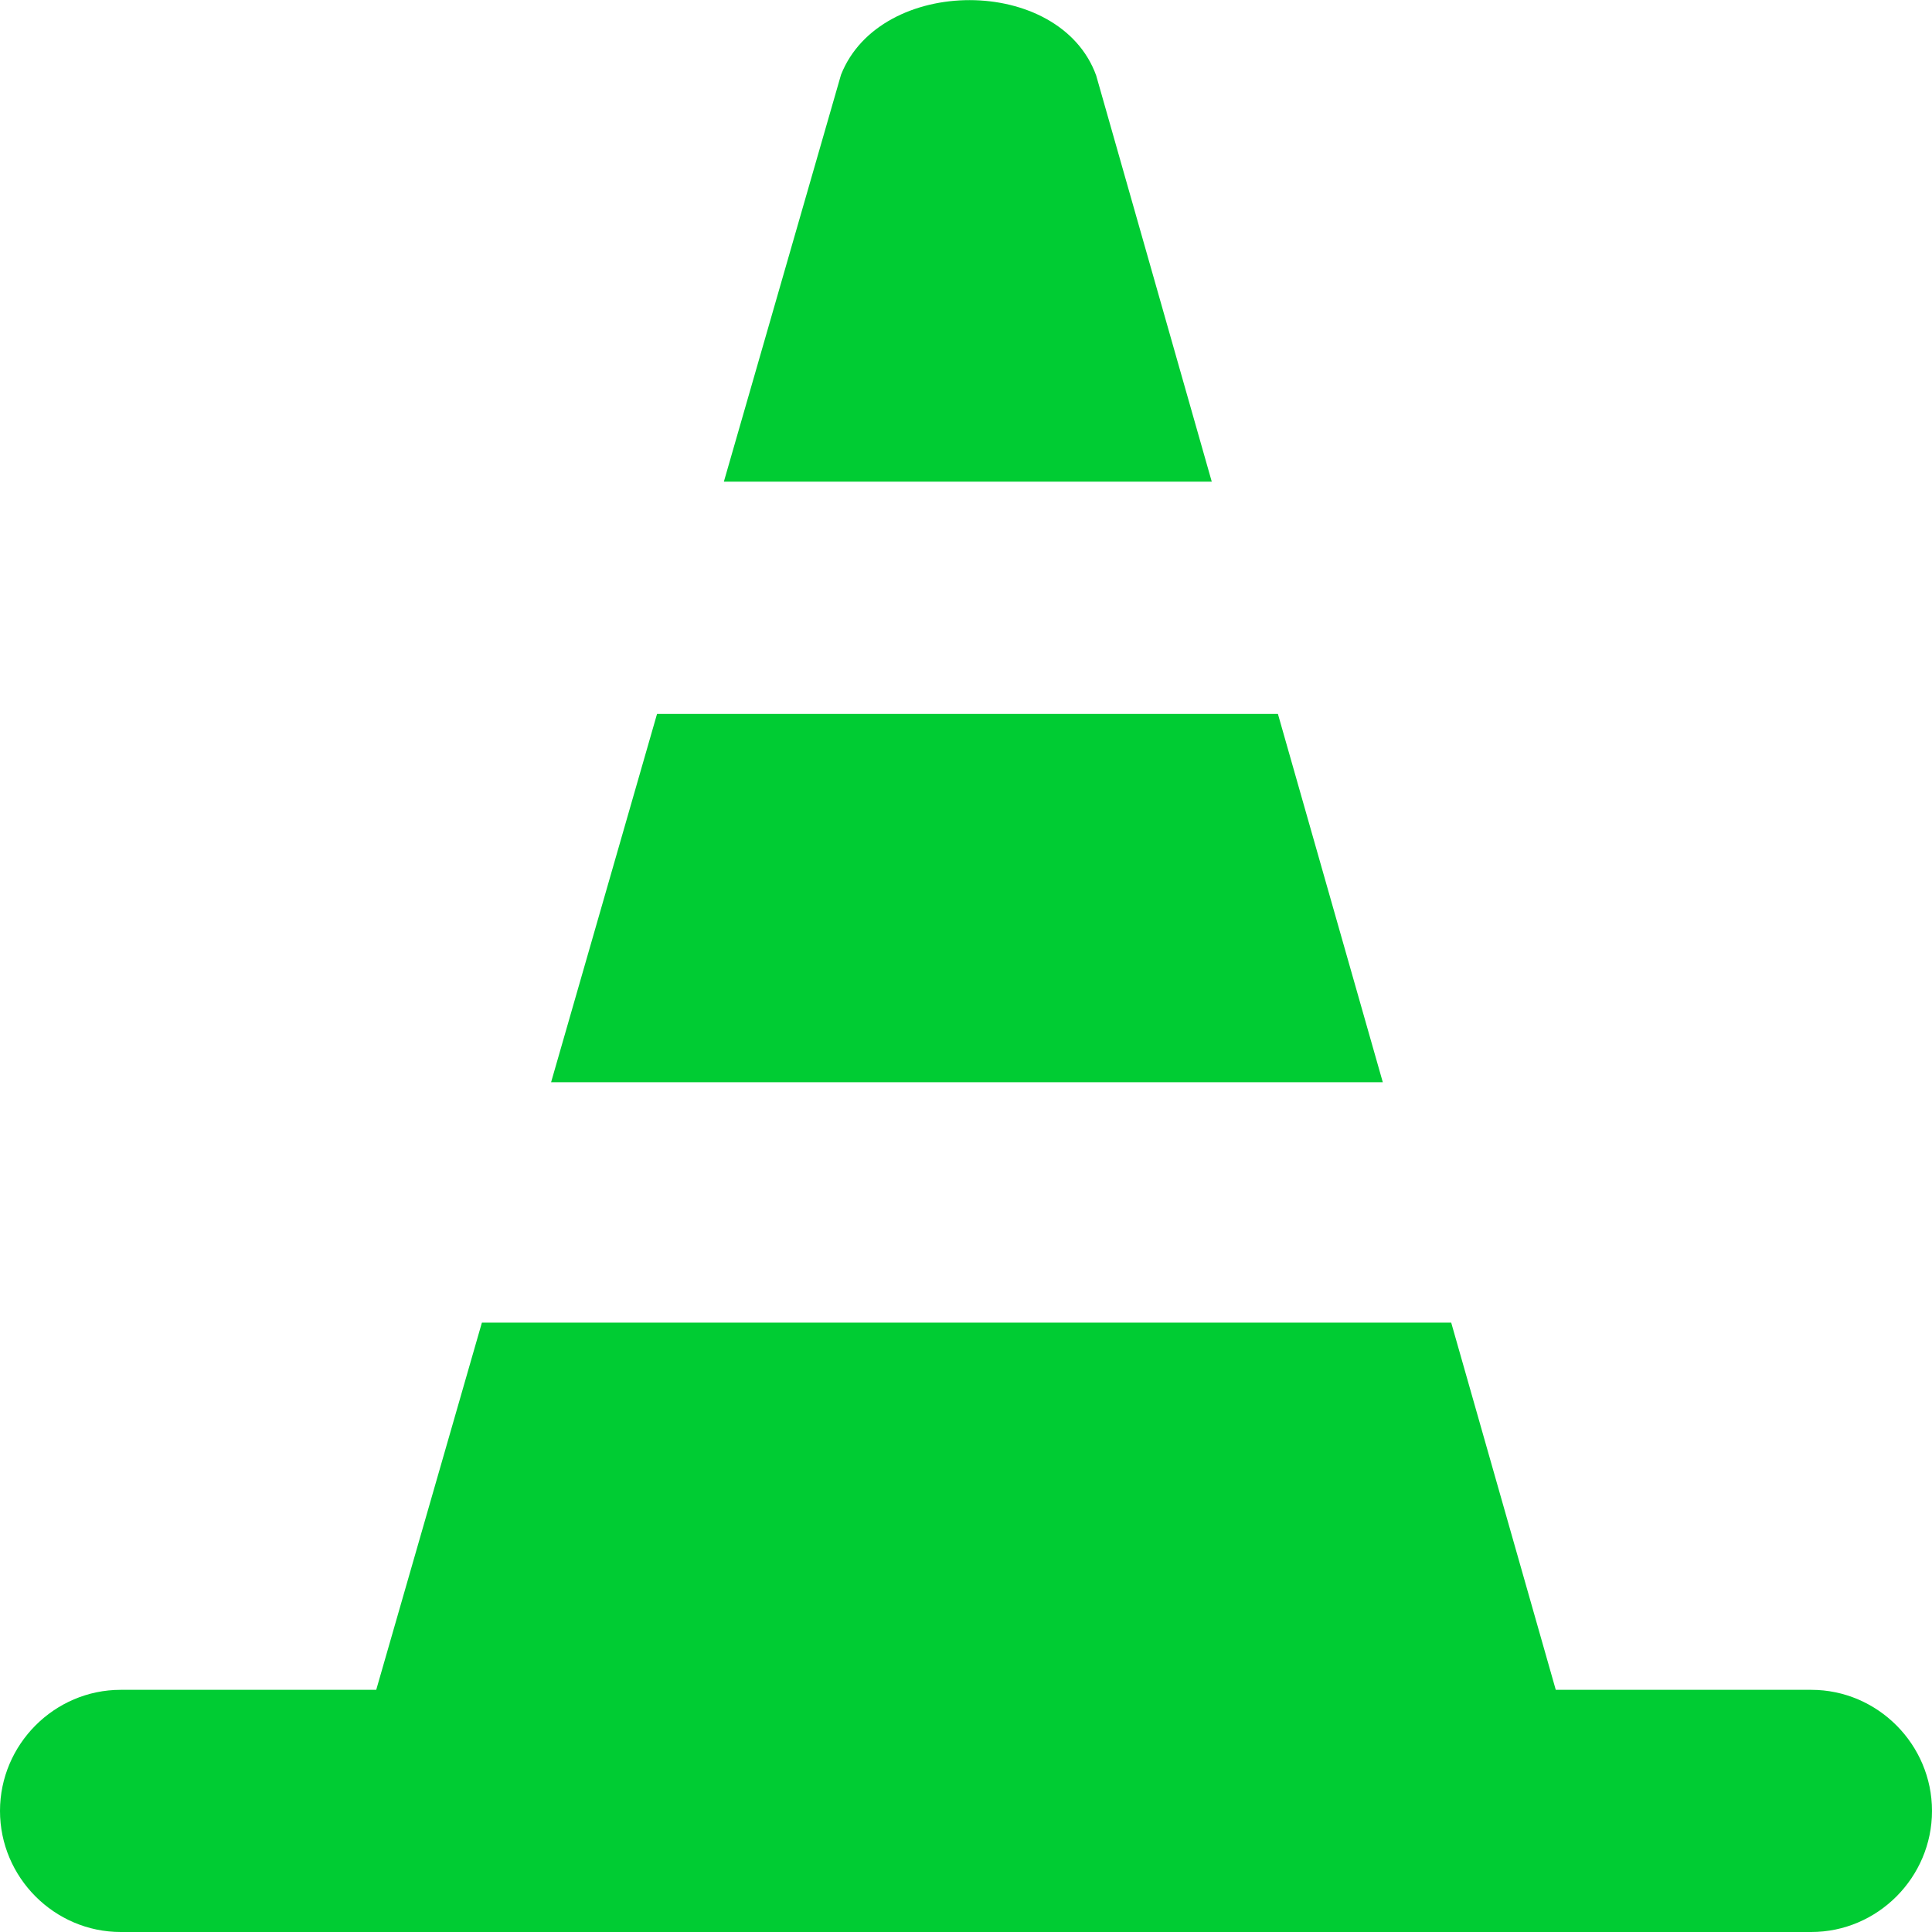 <svg width="49" height="49" viewBox="0 0 49 49" fill="none" xmlns="http://www.w3.org/2000/svg">
<g clip-path="url(#clip0_227_44)">
<path fill-rule="evenodd" clip-rule="evenodd" d="M3.062 42.858H9.542L12.222 33.545H36.806L39.458 42.858H45.938C47.62 42.858 49 44.242 49 45.929C49 47.617 47.62 49 45.938 49H3.062C1.38 49 0 47.617 0 45.929C0 44.242 1.38 42.858 3.062 42.858ZM13.977 27.448L16.664 18.107H32.411L35.071 27.448H13.977ZM18.359 12.216L21.33 1.896C22.327 -0.627 26.881 -0.635 27.802 1.916L30.733 12.216H18.359V12.216Z" fill="#00CC33"/>
</g>
<defs>
<clipPath id="clip0_227_44">
<rect width="49" height="49" fill="white"/>
</clipPath>
</defs>
</svg>
